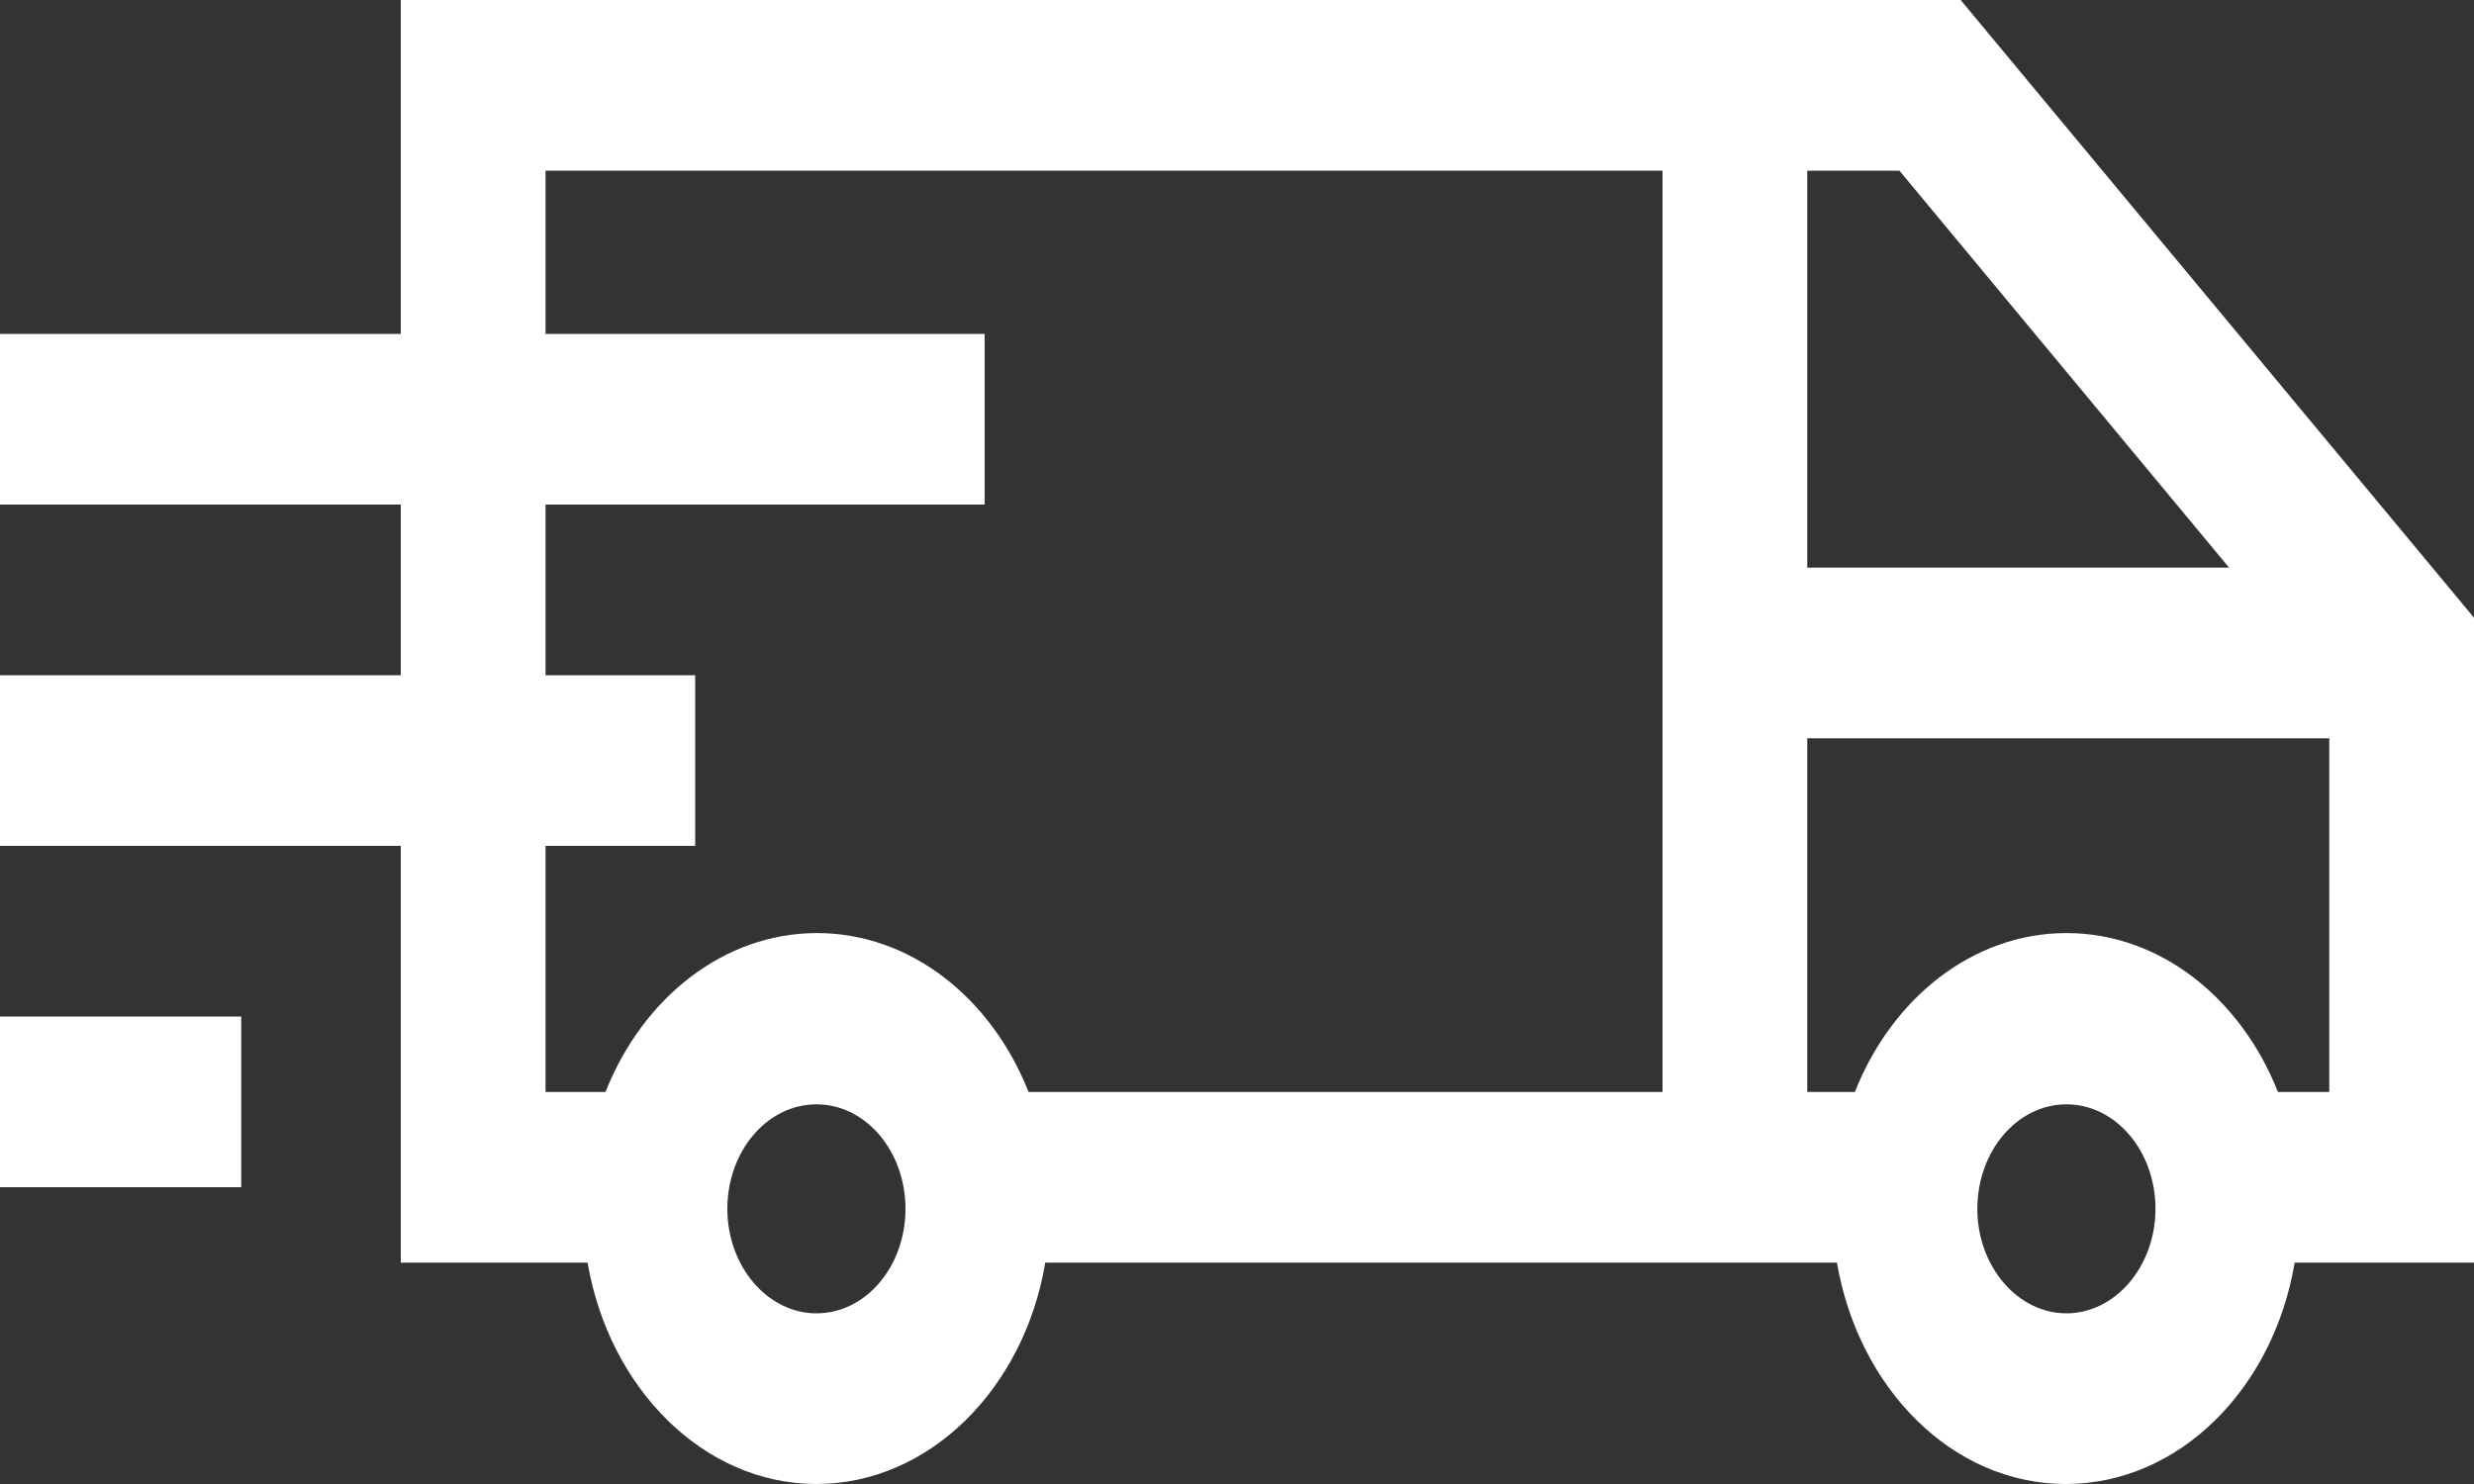 <?xml version="1.0" encoding="utf-8"?>
<!-- Generator: Adobe Illustrator 23.0.2, SVG Export Plug-In . SVG Version: 6.00 Build 0)  -->
<svg version="1.1" id="Layer_1" xmlns="http://www.w3.org/2000/svg" xmlns:xlink="http://www.w3.org/1999/xlink" x="0px" y="0px"
	 width="40px" height="24px" viewBox="0 0 40 24" enable-background="new 0 0 40 24" xml:space="preserve">
<rect x="0" y="0" width="40" height="24" fill="#333333" stroke="none"/>
<g>
	<g>
		<g>
			<path fill="#FFFFFF" d="M31.7,0h-3.65v0H6.48V5.4H0v2.76h6.48v2.76H0v2.76h6.48v6.74H9.5C9.85,22.46,11.38,24,13.2,24
				s3.36-1.54,3.7-3.58h12.8c0.35,2.04,1.87,3.58,3.7,3.58c1.83,0,3.36-1.54,3.7-3.58H40V9.99L31.7,0z M13.2,21.24
				c-0.79,0-1.44-0.76-1.44-1.69s0.64-1.69,1.44-1.69s1.44,0.76,1.44,1.69S14,21.24,13.2,21.24z M26.88,17.66H16.63
				c-0.6-1.52-1.91-2.57-3.42-2.57s-2.82,1.05-3.42,2.57H8.82v-3.98h2.42v-2.76H8.82V8.16h7.1V5.4h-7.1V2.76h18.06V17.66z
				 M29.22,2.76h1.49l5.33,6.42h-6.82L29.22,2.76L29.22,2.76z M33.41,21.24c-0.79,0-1.44-0.76-1.44-1.69s0.64-1.69,1.44-1.69
				s1.44,0.76,1.44,1.69S34.2,21.24,33.41,21.24z M37.66,17.66h-0.83c-0.6-1.52-1.91-2.57-3.42-2.57c-1.51,0-2.82,1.05-3.42,2.57
				h-0.77v-5.72h8.44V17.66z"/>
		</g>
	</g>
	<g>
		<g>
			<rect y="16.44" fill="#FFFFFF" width="3.9" height="2.76"/>
		</g>
	</g>
</g>
</svg>
